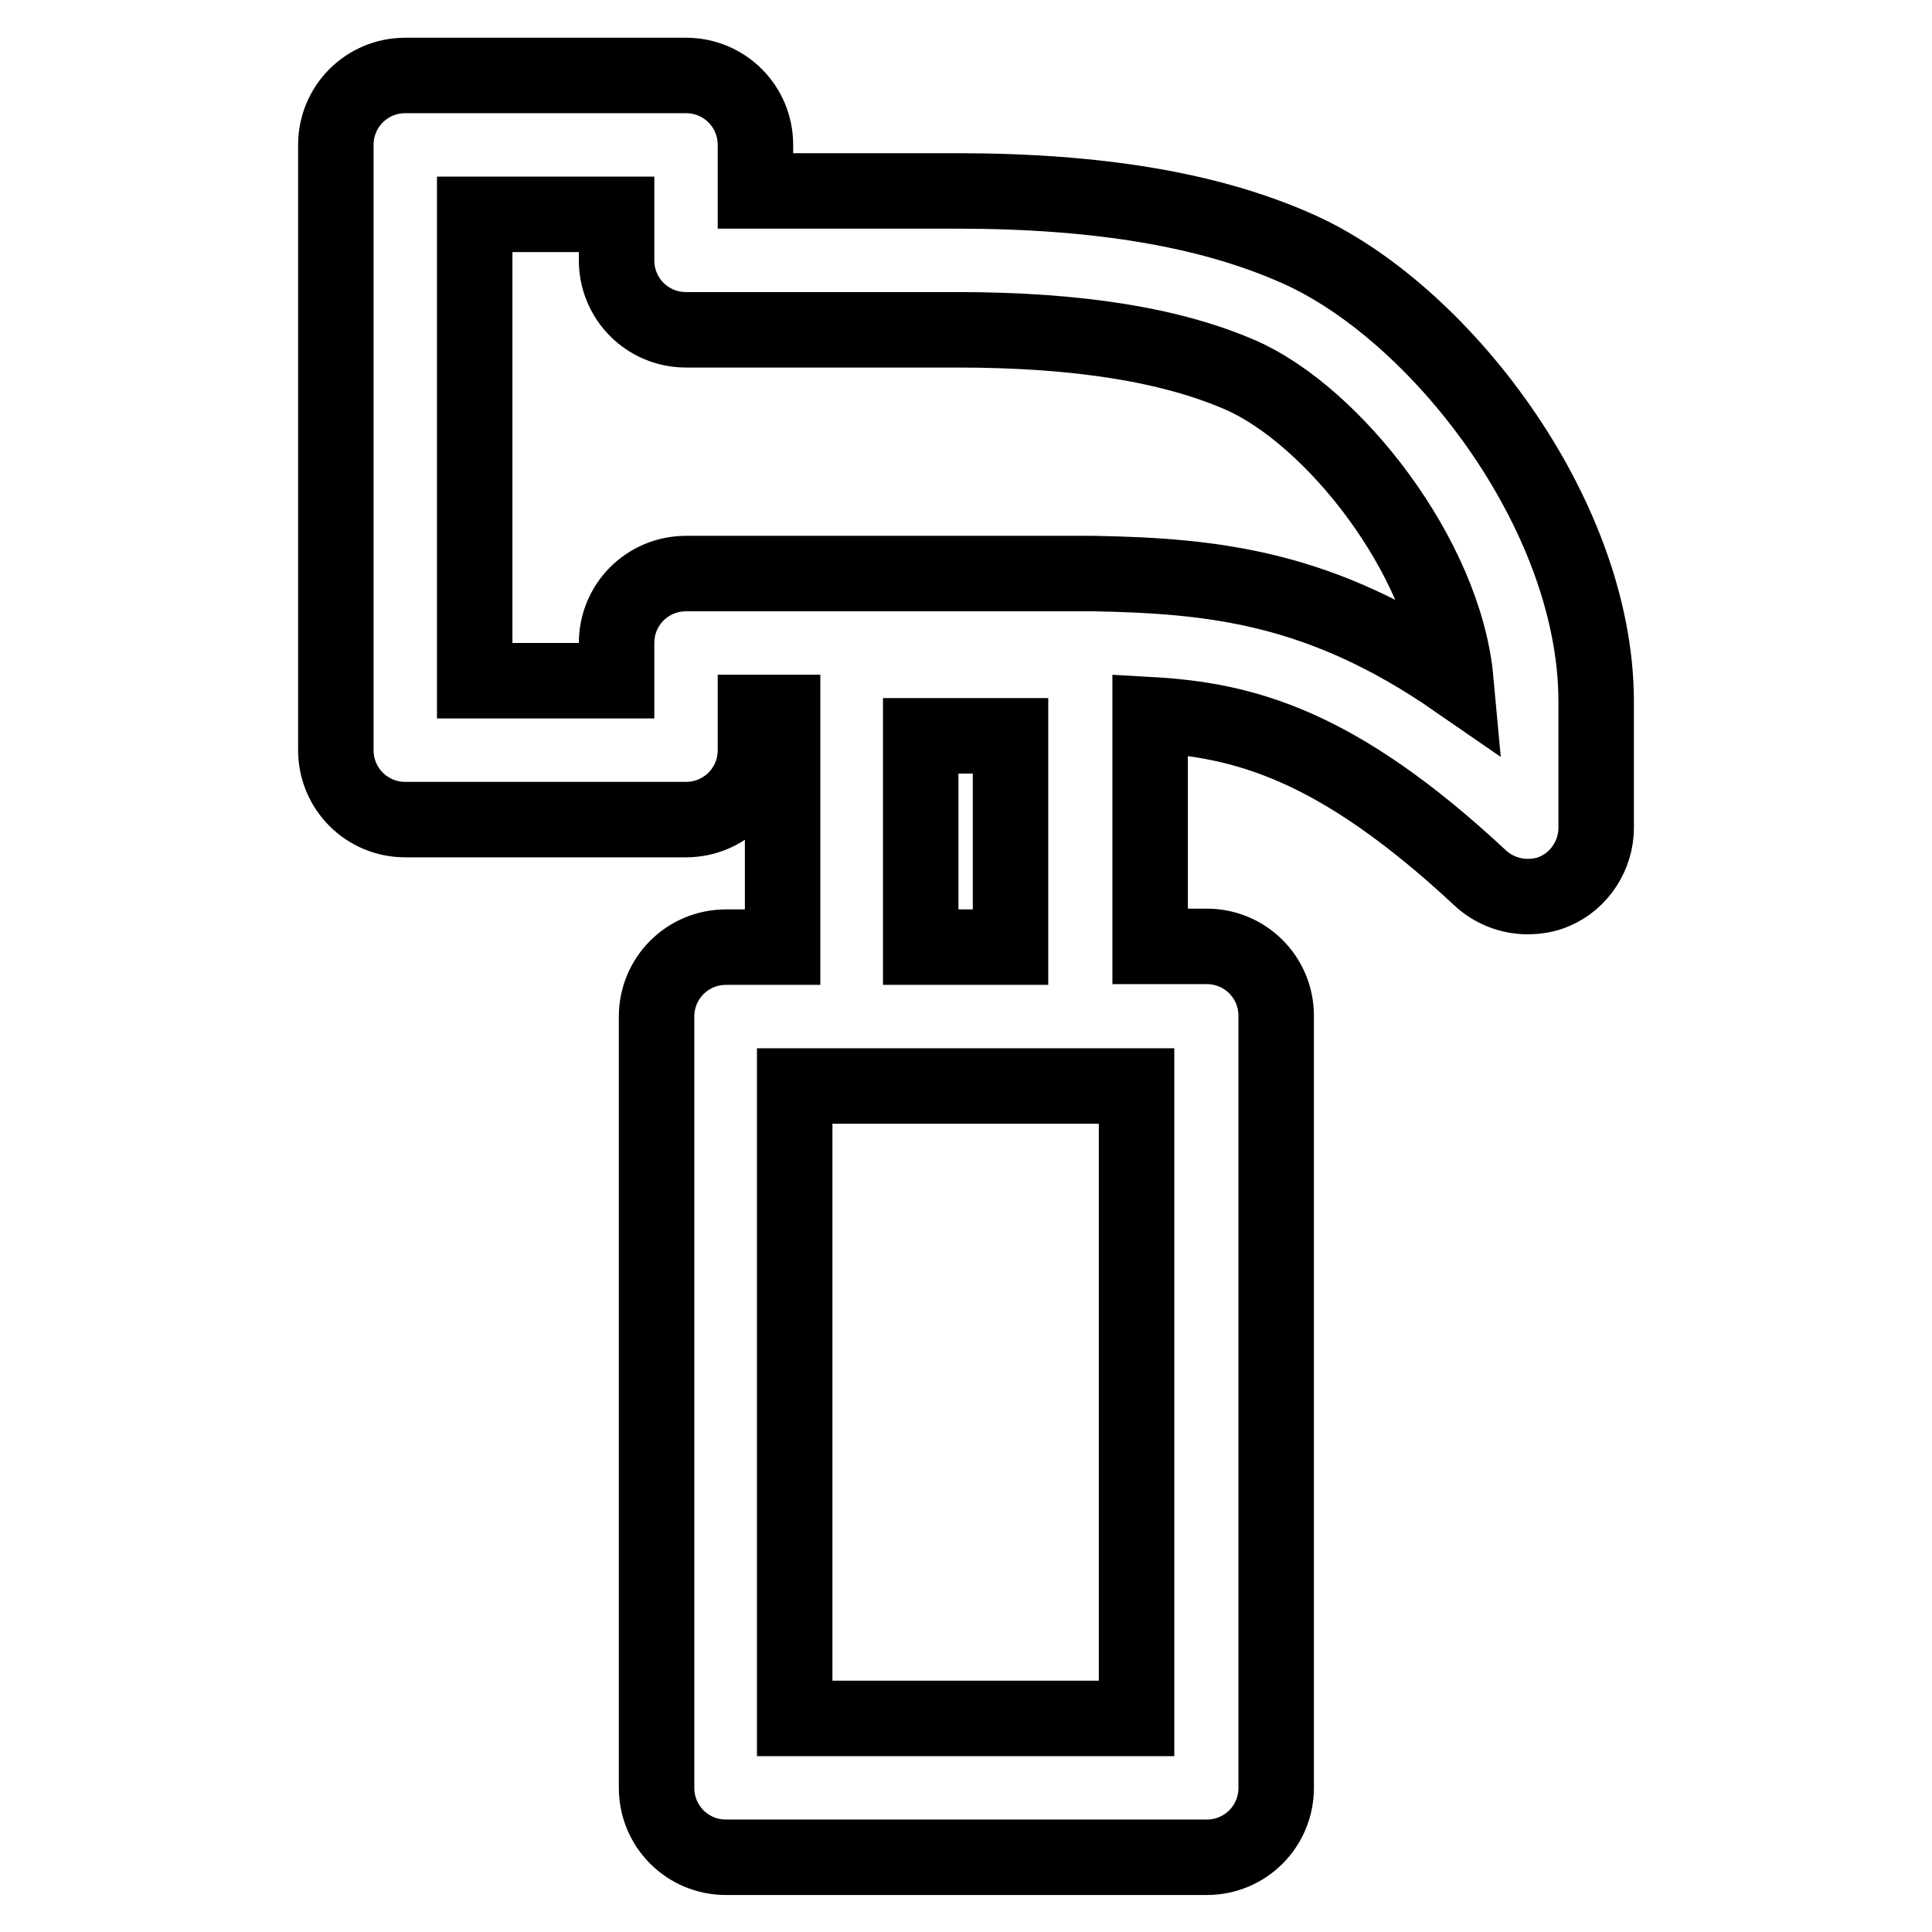 <?xml version="1.0" encoding="utf-8"?>
<!-- Svg Vector Icons : http://www.onlinewebfonts.com/icon -->
<!DOCTYPE svg PUBLIC "-//W3C//DTD SVG 1.1//EN" "http://www.w3.org/Graphics/SVG/1.1/DTD/svg11.dtd">
<svg version="1.1" xmlns="http://www.w3.org/2000/svg" xmlns:xlink="http://www.w3.org/1999/xlink" x="0px" y="0px" viewBox="0 0 256 256" enable-background="new 0 0 256 256" xml:space="preserve">
<g><g><g><path stroke-width="10" fill-opacity="0" stroke="#000000"  d="M171.8,32.9c-11.5-5.1-26.2-7.6-45-7.6h-26.7v-6.1c0-5.1-4.1-9.2-9.2-9.2H53.7c-5.1,0-9.2,4.1-9.2,9.2v80.2c0,5.1,4.1,9.2,9.2,9.2h37.2c5.1,0,9.2-4.1,9.2-9.2v-5h3.6v31.1h-7.5c-5.1,0-9.2,4.1-9.2,9.2v102.2c0,5.1,4.1,9.2,9.2,9.2h63.7c5.1,0,9.2-4.1,9.2-9.2V134.6c0-5.1-4.1-9.2-9.2-9.2h-7.5V94.7c12.4,0.7,24.7,3.9,43.7,21.6c1.7,1.6,4,2.5,6.3,2.5c1.2,0,2.5-0.2,3.6-0.7c3.3-1.4,5.5-4.8,5.5-8.4V92.8C211.4,67.8,190.5,41.1,171.8,32.9z M150.6,227.7h-45.3v-83.8h7.5h30.3h7.5V227.7L150.6,227.7z M122,125.5v-28h11.9v28H122z M144.9,76h-54c-5.1,0-9.2,4.1-9.2,9.2v5H62.9V28.4h18.8v6.1c0,5.1,4.1,9.2,9.2,9.2h35.9c16.1,0,28.4,2,37.6,6c12.3,5.4,27,24.1,28.5,40.4C175.1,77.8,160.9,76.3,144.9,76z"/></g><g></g><g></g><g></g><g></g><g></g><g></g><g></g><g></g><g></g><g></g><g></g><g></g><g></g><g></g><g></g></g></g>
</svg>